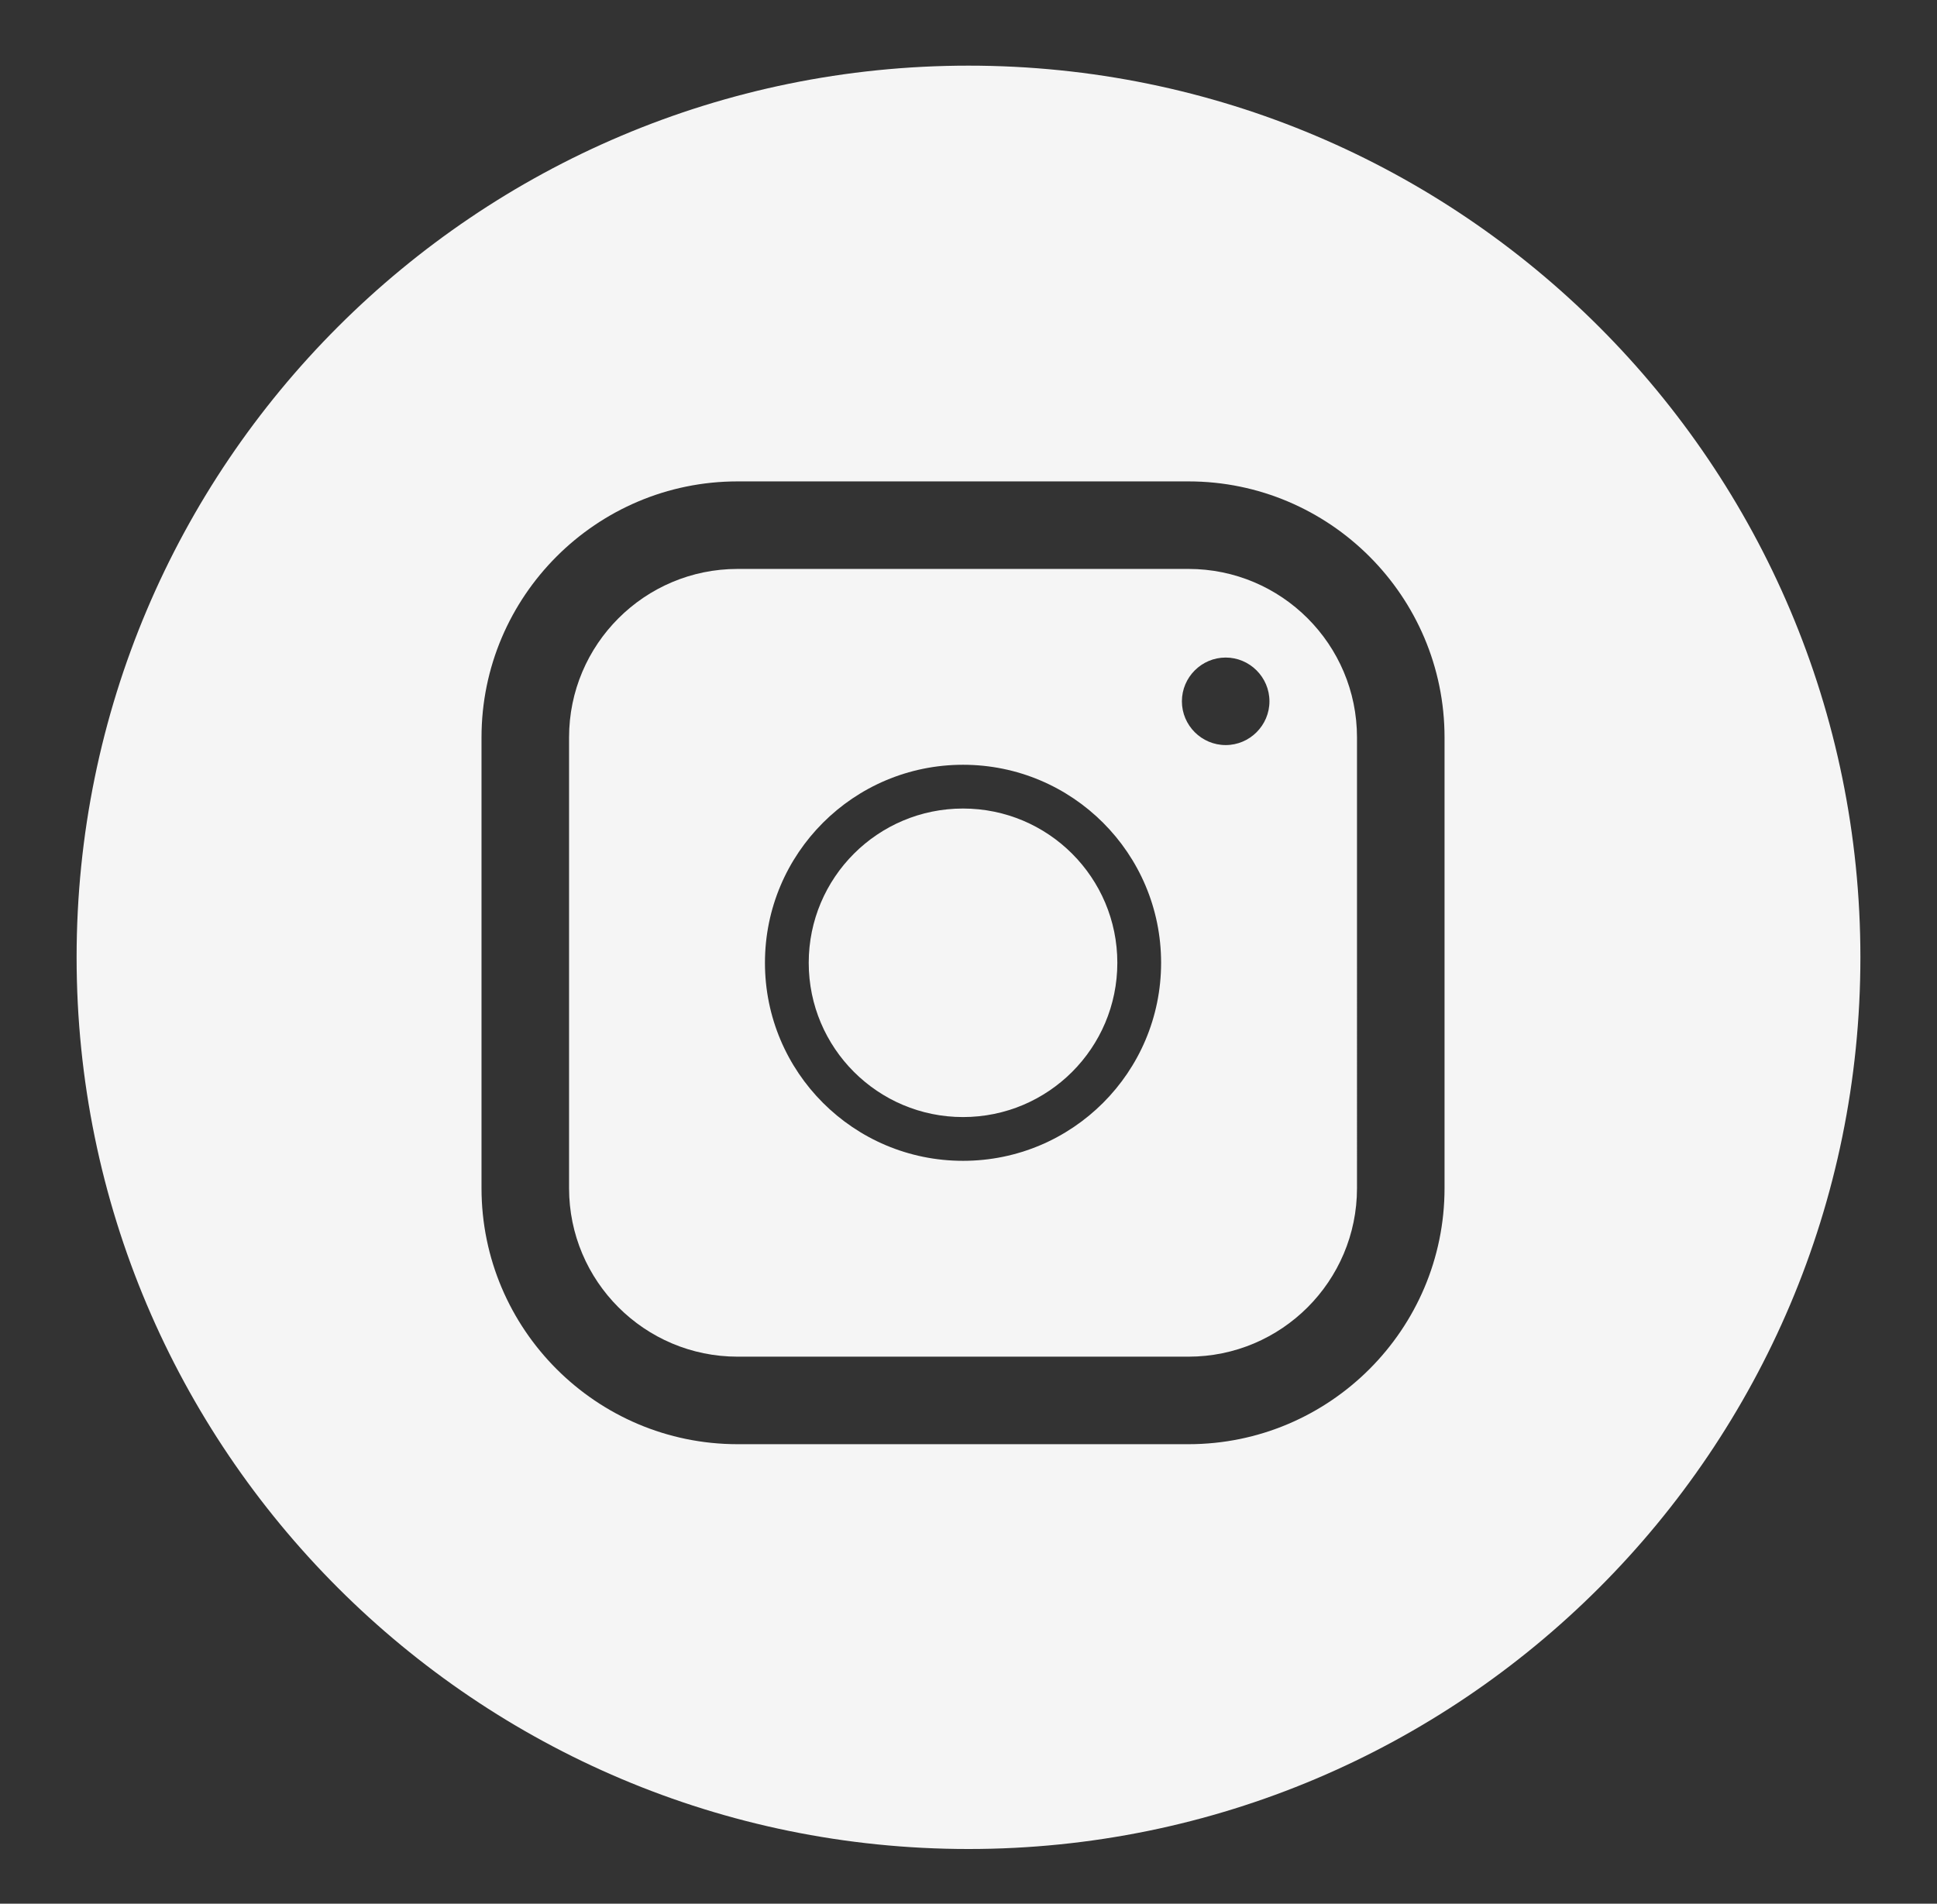 ﻿<?xml version="1.0" encoding="utf-8"?>
<!-- Generator: Adobe Illustrator 26.2.1, SVG Export Plug-In . SVG Version: 6.00 Build 0)  -->
<svg version="1.1" id="Layer_1" xmlns="http://www.w3.org/2000/svg" xmlns:xlink="http://www.w3.org/1999/xlink" x="0px" y="0px"
	 viewBox="0 0 177 174" style="enable-background:new 0 0 177 174;" xml:space="preserve">
<rect x="0" y="0" width="177" height="174" fill="#333333" stroke="none"/>
<style type="text/css">
	.st0{fill:#F5F5F5;}
</style>
<g>
	<path class="st0" d="M108.6,52H67.4C58.9,52,52,58.9,52,67.4v41.2c0,8.5,6.9,15.4,15.4,15.4h41.2c8.5,0,15.4-6.9,15.4-15.4V67.4
		C124,58.9,117.1,52,108.6,52z M88,106.1c-10,0-18.1-8.1-18.1-18.1S78,69.9,88,69.9S106.1,78,106.1,88S98,106.1,88,106.1z M112,68.1
		c-2.2,0-4-1.8-4-4s1.8-4,4-4s4,1.8,4,4S114.2,68.1,112,68.1z"/>
	<path class="st0" d="M88.5,6C43.5,6,7,42.5,7,87.5c0,45,36.5,81.5,81.5,81.5S170,132.5,170,87.5C170,42.5,133.5,6,88.5,6z
		 M132,108.6c0,12.9-10.5,23.4-23.4,23.4H67.4C54.5,132,44,121.5,44,108.6V67.4C44,54.5,54.5,44,67.4,44h41.2
		c12.9,0,23.4,10.5,23.4,23.4V108.6z"/>
	<circle class="st0" cx="88" cy="88" r="14.1"/>
</g>
</svg>


